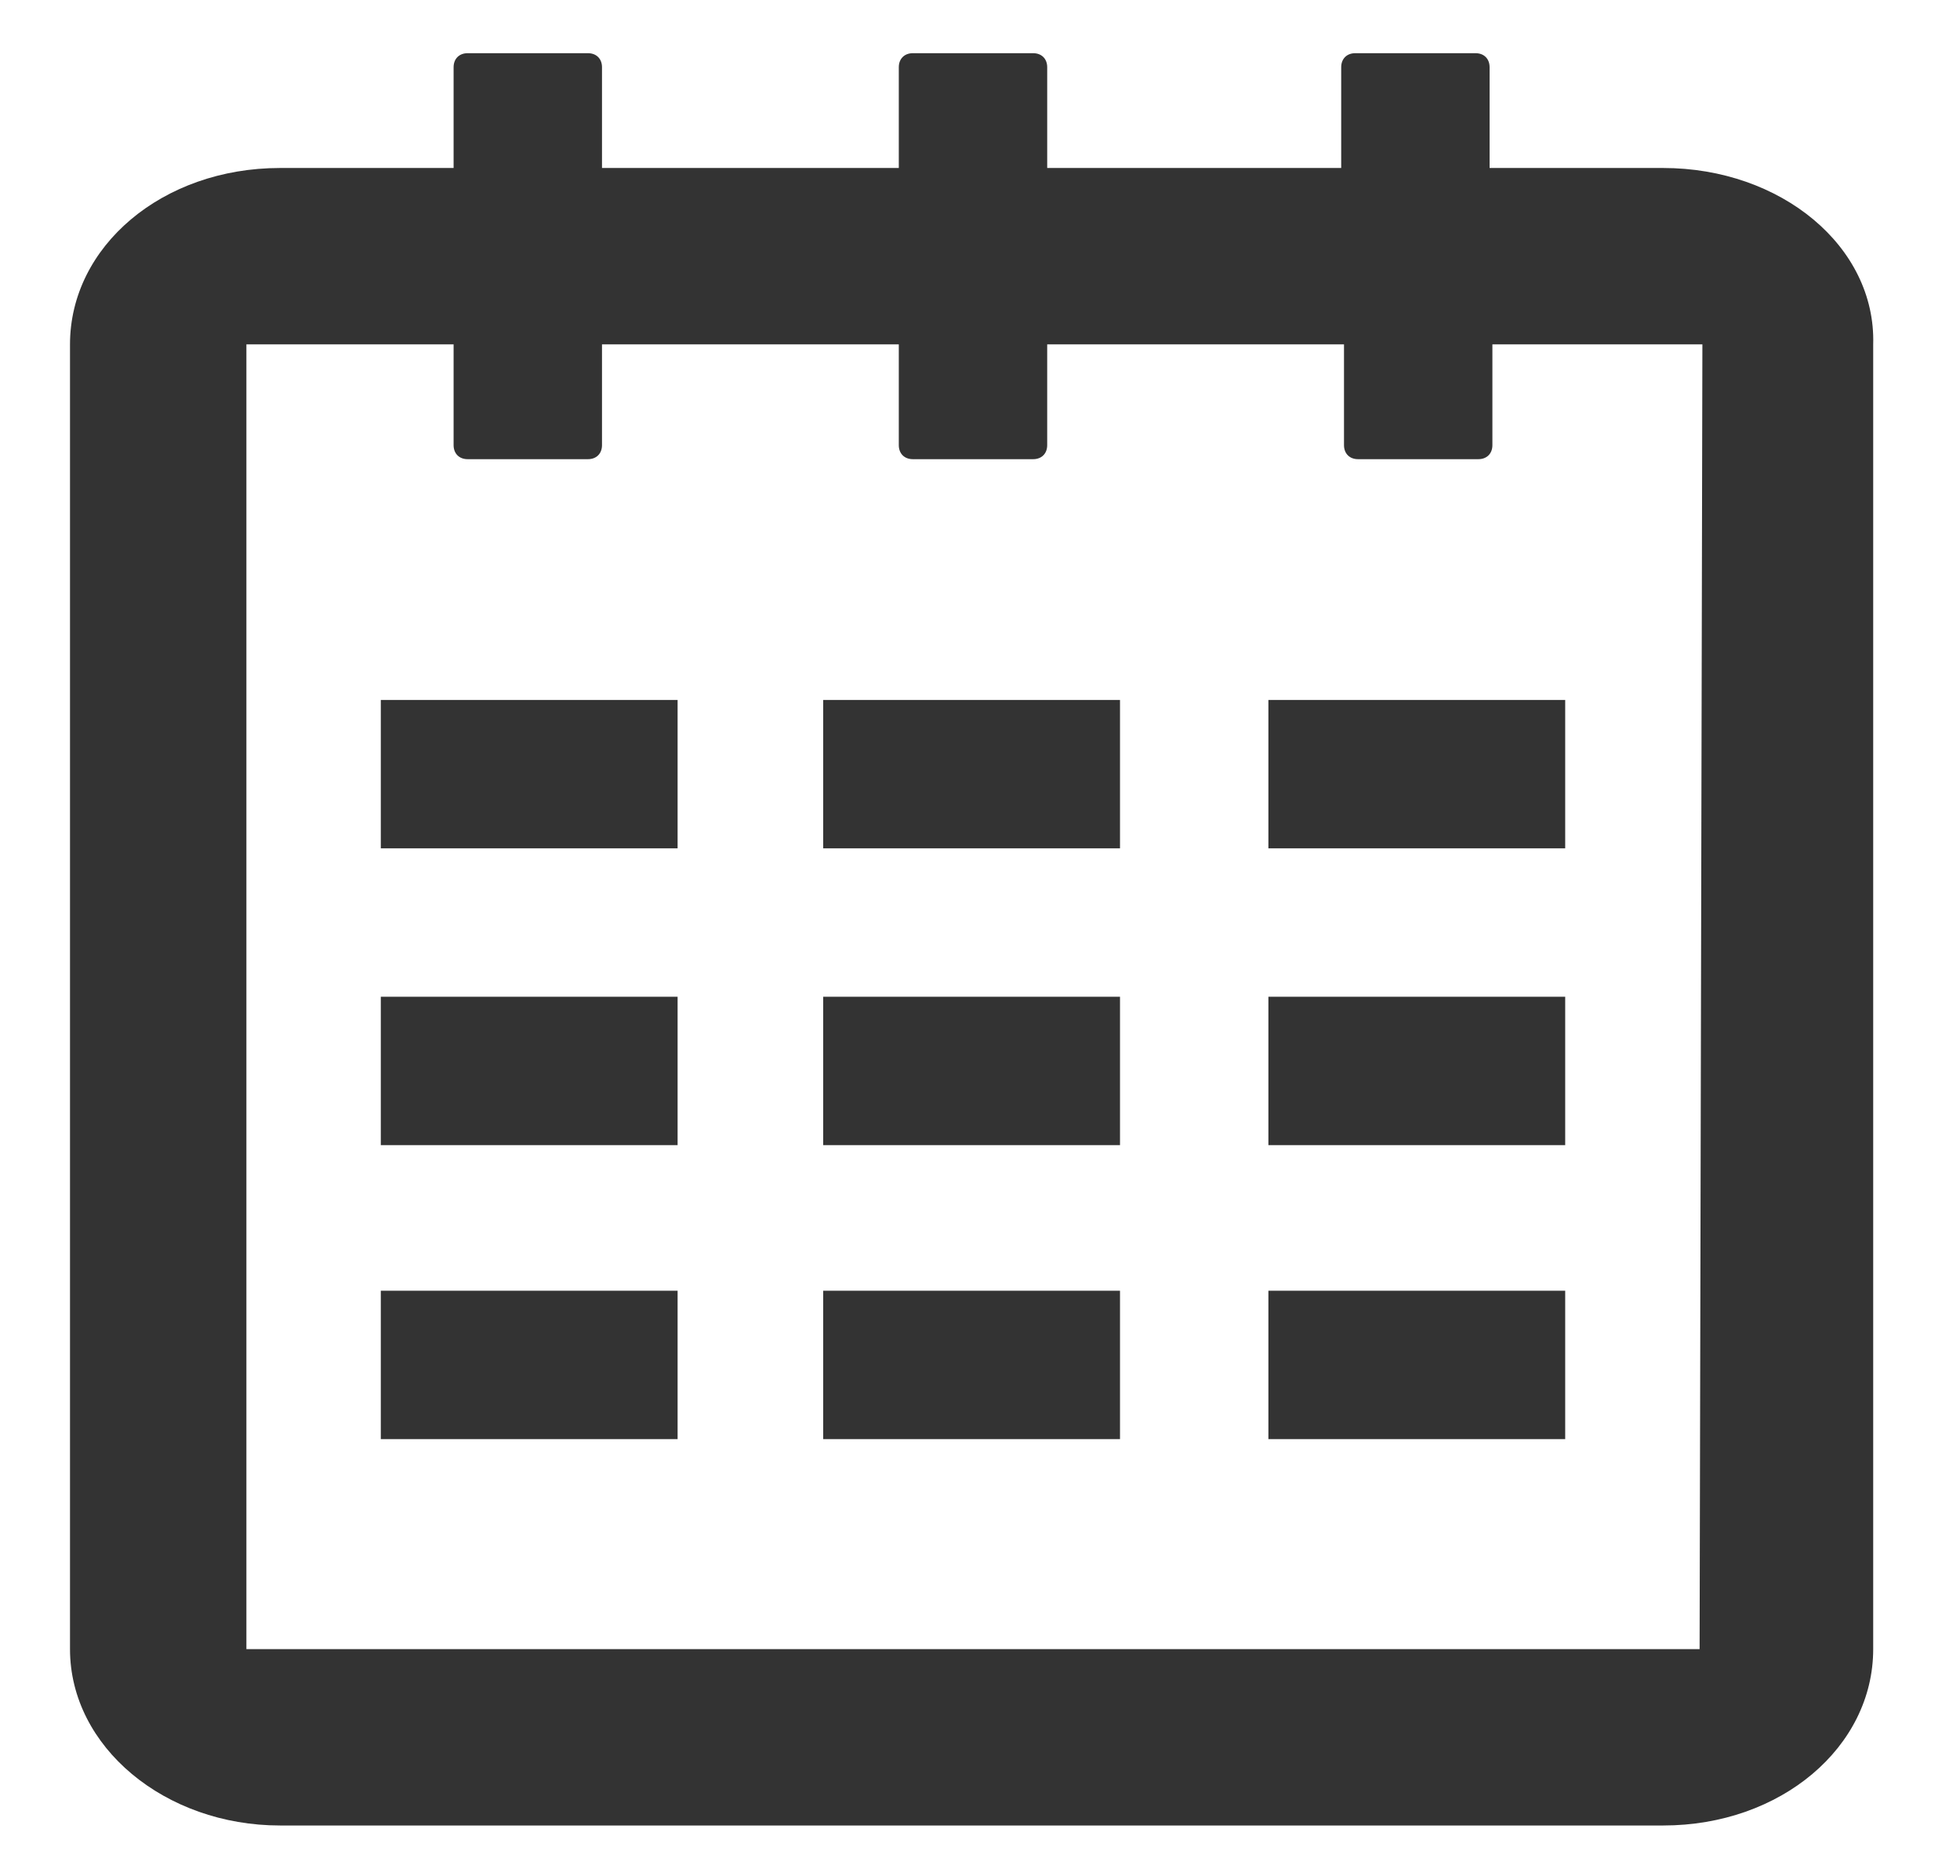 <?xml version="1.0" encoding="utf-8"?>
<!-- Generator: Adobe Illustrator 21.1.0, SVG Export Plug-In . SVG Version: 6.00 Build 0)  -->
<svg version="1.1" xmlns="http://www.w3.org/2000/svg" xmlns:xlink="http://www.w3.org/1999/xlink" x="0px" y="0px"
	 viewBox="0 0 70 67" style="enable-background:new 0 0 70 67;" xml:space="preserve">
<style type="text/css">
	.st0{fill:#333333;}
	.st1{display:none;}
</style>
<g id="レイヤー_1">
	<g>
		<path class="st0" d="M59.4,6h-6.2V2.4c0-0.3-0.2-0.5-0.5-0.5h-4.3c-0.3,0-0.5,0.2-0.5,0.5V6H37.4V2.4c0-0.3-0.2-0.5-0.5-0.5h-4.3
			c-0.3,0-0.5,0.2-0.5,0.5V6H21.5V2.4c0-0.3-0.2-0.5-0.5-0.5h-4.3c-0.3,0-0.5,0.2-0.5,0.5V6H10c-4.2,0-7.5,2.8-7.5,6.3v46.6
			c0,3.5,3.4,6.3,7.5,6.3h49.4c4.2,0,7.5-2.8,7.5-6.3V12.3C67,8.8,63.6,6,59.4,6z M60.7,58.9H8.8V12.3h7.4v3.6
			c0,0.3,0.2,0.5,0.5,0.5H21c0.3,0,0.5-0.2,0.5-0.5v-3.6h10.6v3.6c0,0.3,0.2,0.5,0.5,0.5h4.3c0.3,0,0.5-0.2,0.5-0.5v-3.6H48v3.6
			c0,0.3,0.2,0.5,0.5,0.5h4.3c0.3,0,0.5-0.2,0.5-0.5v-3.6l7.5,0L60.7,58.9L60.7,58.9z"/>
		<rect x="13.6" y="25" class="st0" width="10.6" height="5.3"/>
		<rect x="29.4" y="25" class="st0" width="10.6" height="5.3"/>
		<rect x="45.3" y="25" class="st0" width="10.6" height="5.3"/>
		<rect x="13.6" y="35.6" class="st0" width="10.6" height="5.3"/>
		<rect x="29.4" y="35.6" class="st0" width="10.6" height="5.3"/>
		<rect x="45.3" y="35.6" class="st0" width="10.6" height="5.3"/>
		<rect x="13.6" y="46.1" class="st0" width="10.6" height="5.3"/>
		<rect x="29.4" y="46.1" class="st0" width="10.6" height="5.3"/>
		<rect x="45.3" y="46.1" class="st0" width="10.6" height="5.3"/>
	</g>
</g>
<g id="guide" class="st1">
</g>
</svg>
